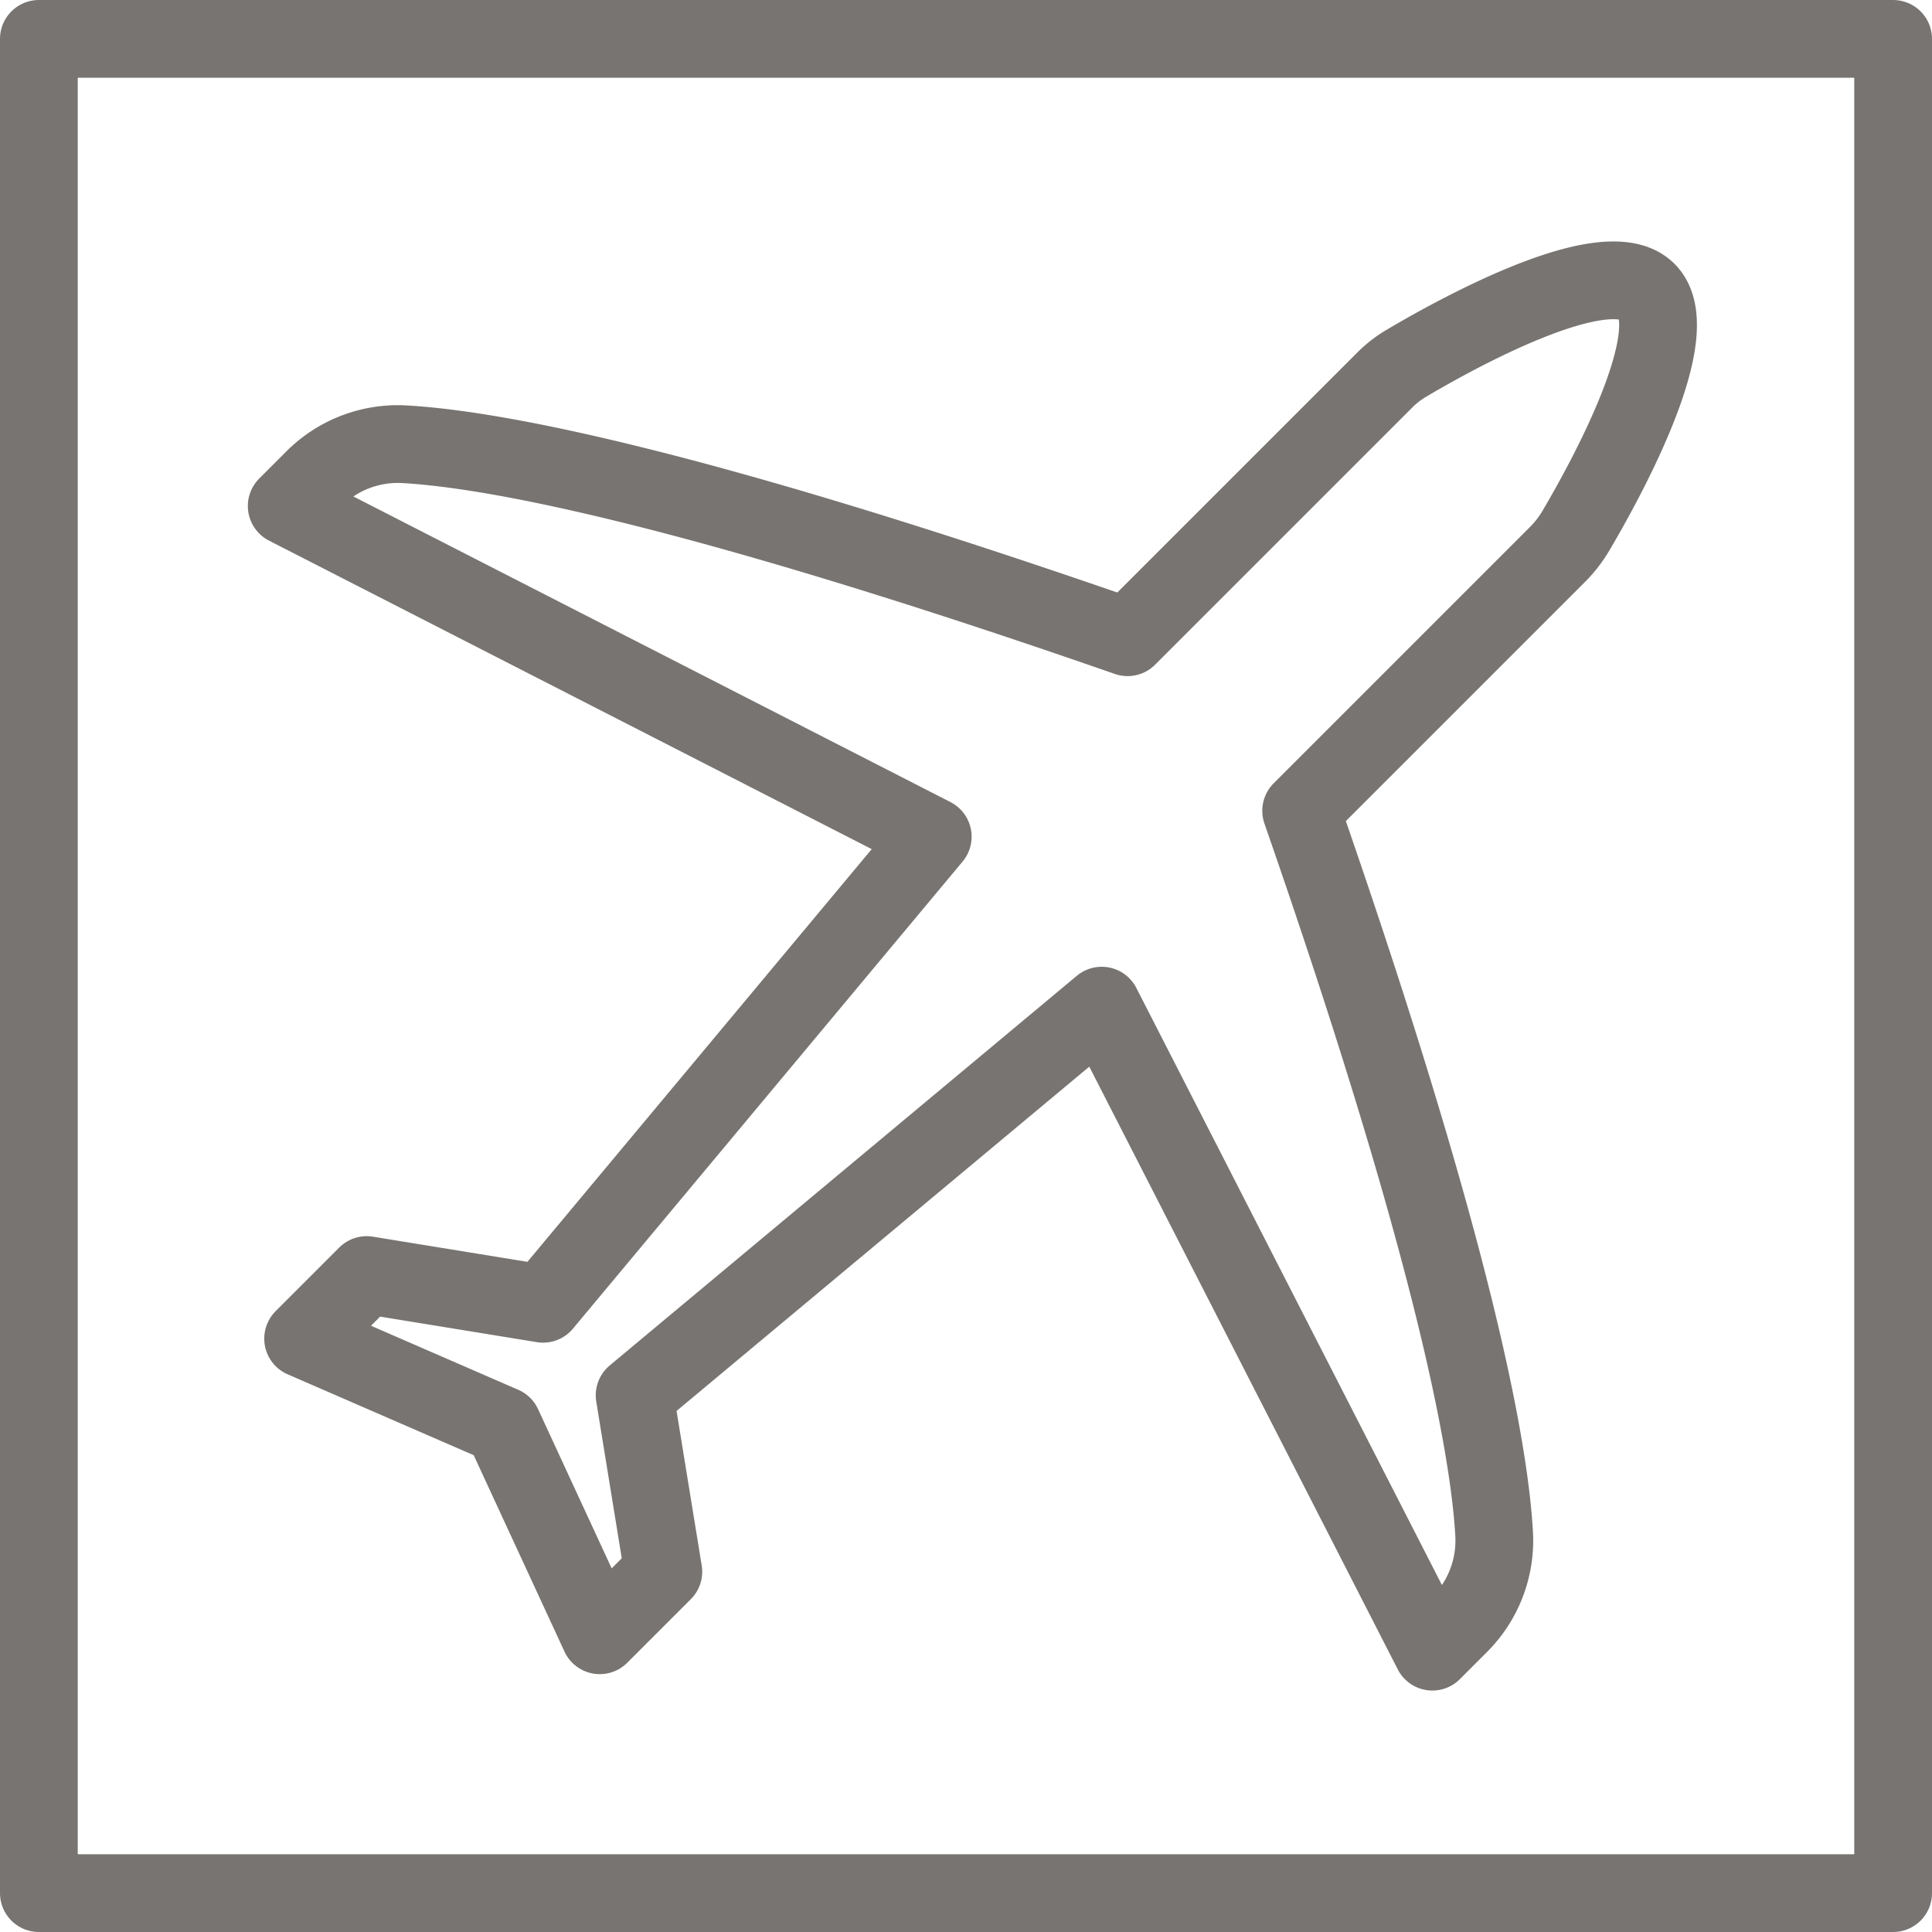 <svg xmlns="http://www.w3.org/2000/svg" xmlns:xlink="http://www.w3.org/1999/xlink" width="1200" height="1200" viewBox="0 0 1200 1200">
  <defs>
    <clipPath id="a">
      <rect width="1200" height="1200" style="fill: none"/>
    </clipPath>
  </defs>
  <title>Zeichenfläche 1</title>
  <g style="clip-path: url(#a)">
    <rect x="24.145" y="24.145" width="1151.71" height="1151.71" style="fill: none;stroke: #777471;stroke-linecap: round;stroke-linejoin: round;stroke-width: 48.29px"/>
    <path d="M889.667,1025.875l16.583-16.583a73.683,73.683,0,0,0,21.808-56.074c-2.849-52.336-24.155-174.403-119.884-449.616l158.951-158.951a74.118,74.118,0,0,0,11.599-14.864c16.94-28.645,69.788-123.322,44.282-148.829-25.806-25.806-122.453,28.626-149.824,44.881a65.796,65.796,0,0,0-13.096,10.228L700.361,395.79c-275.213-95.73-397.28-117.025-449.616-119.884a73.669,73.669,0,0,0-56.074,21.808l-16.583,16.583L579.338,519.673,337.31,809.798,227.769,791.959,188.278,831.451l123.998,53.911,60.246,130.324,39.482-39.482L394.176,866.654,684.3,624.626Z" style="fill: none;stroke: #777471;stroke-linecap: round;stroke-linejoin: round;stroke-width: 48.29px"/>
  </g>
</svg>

